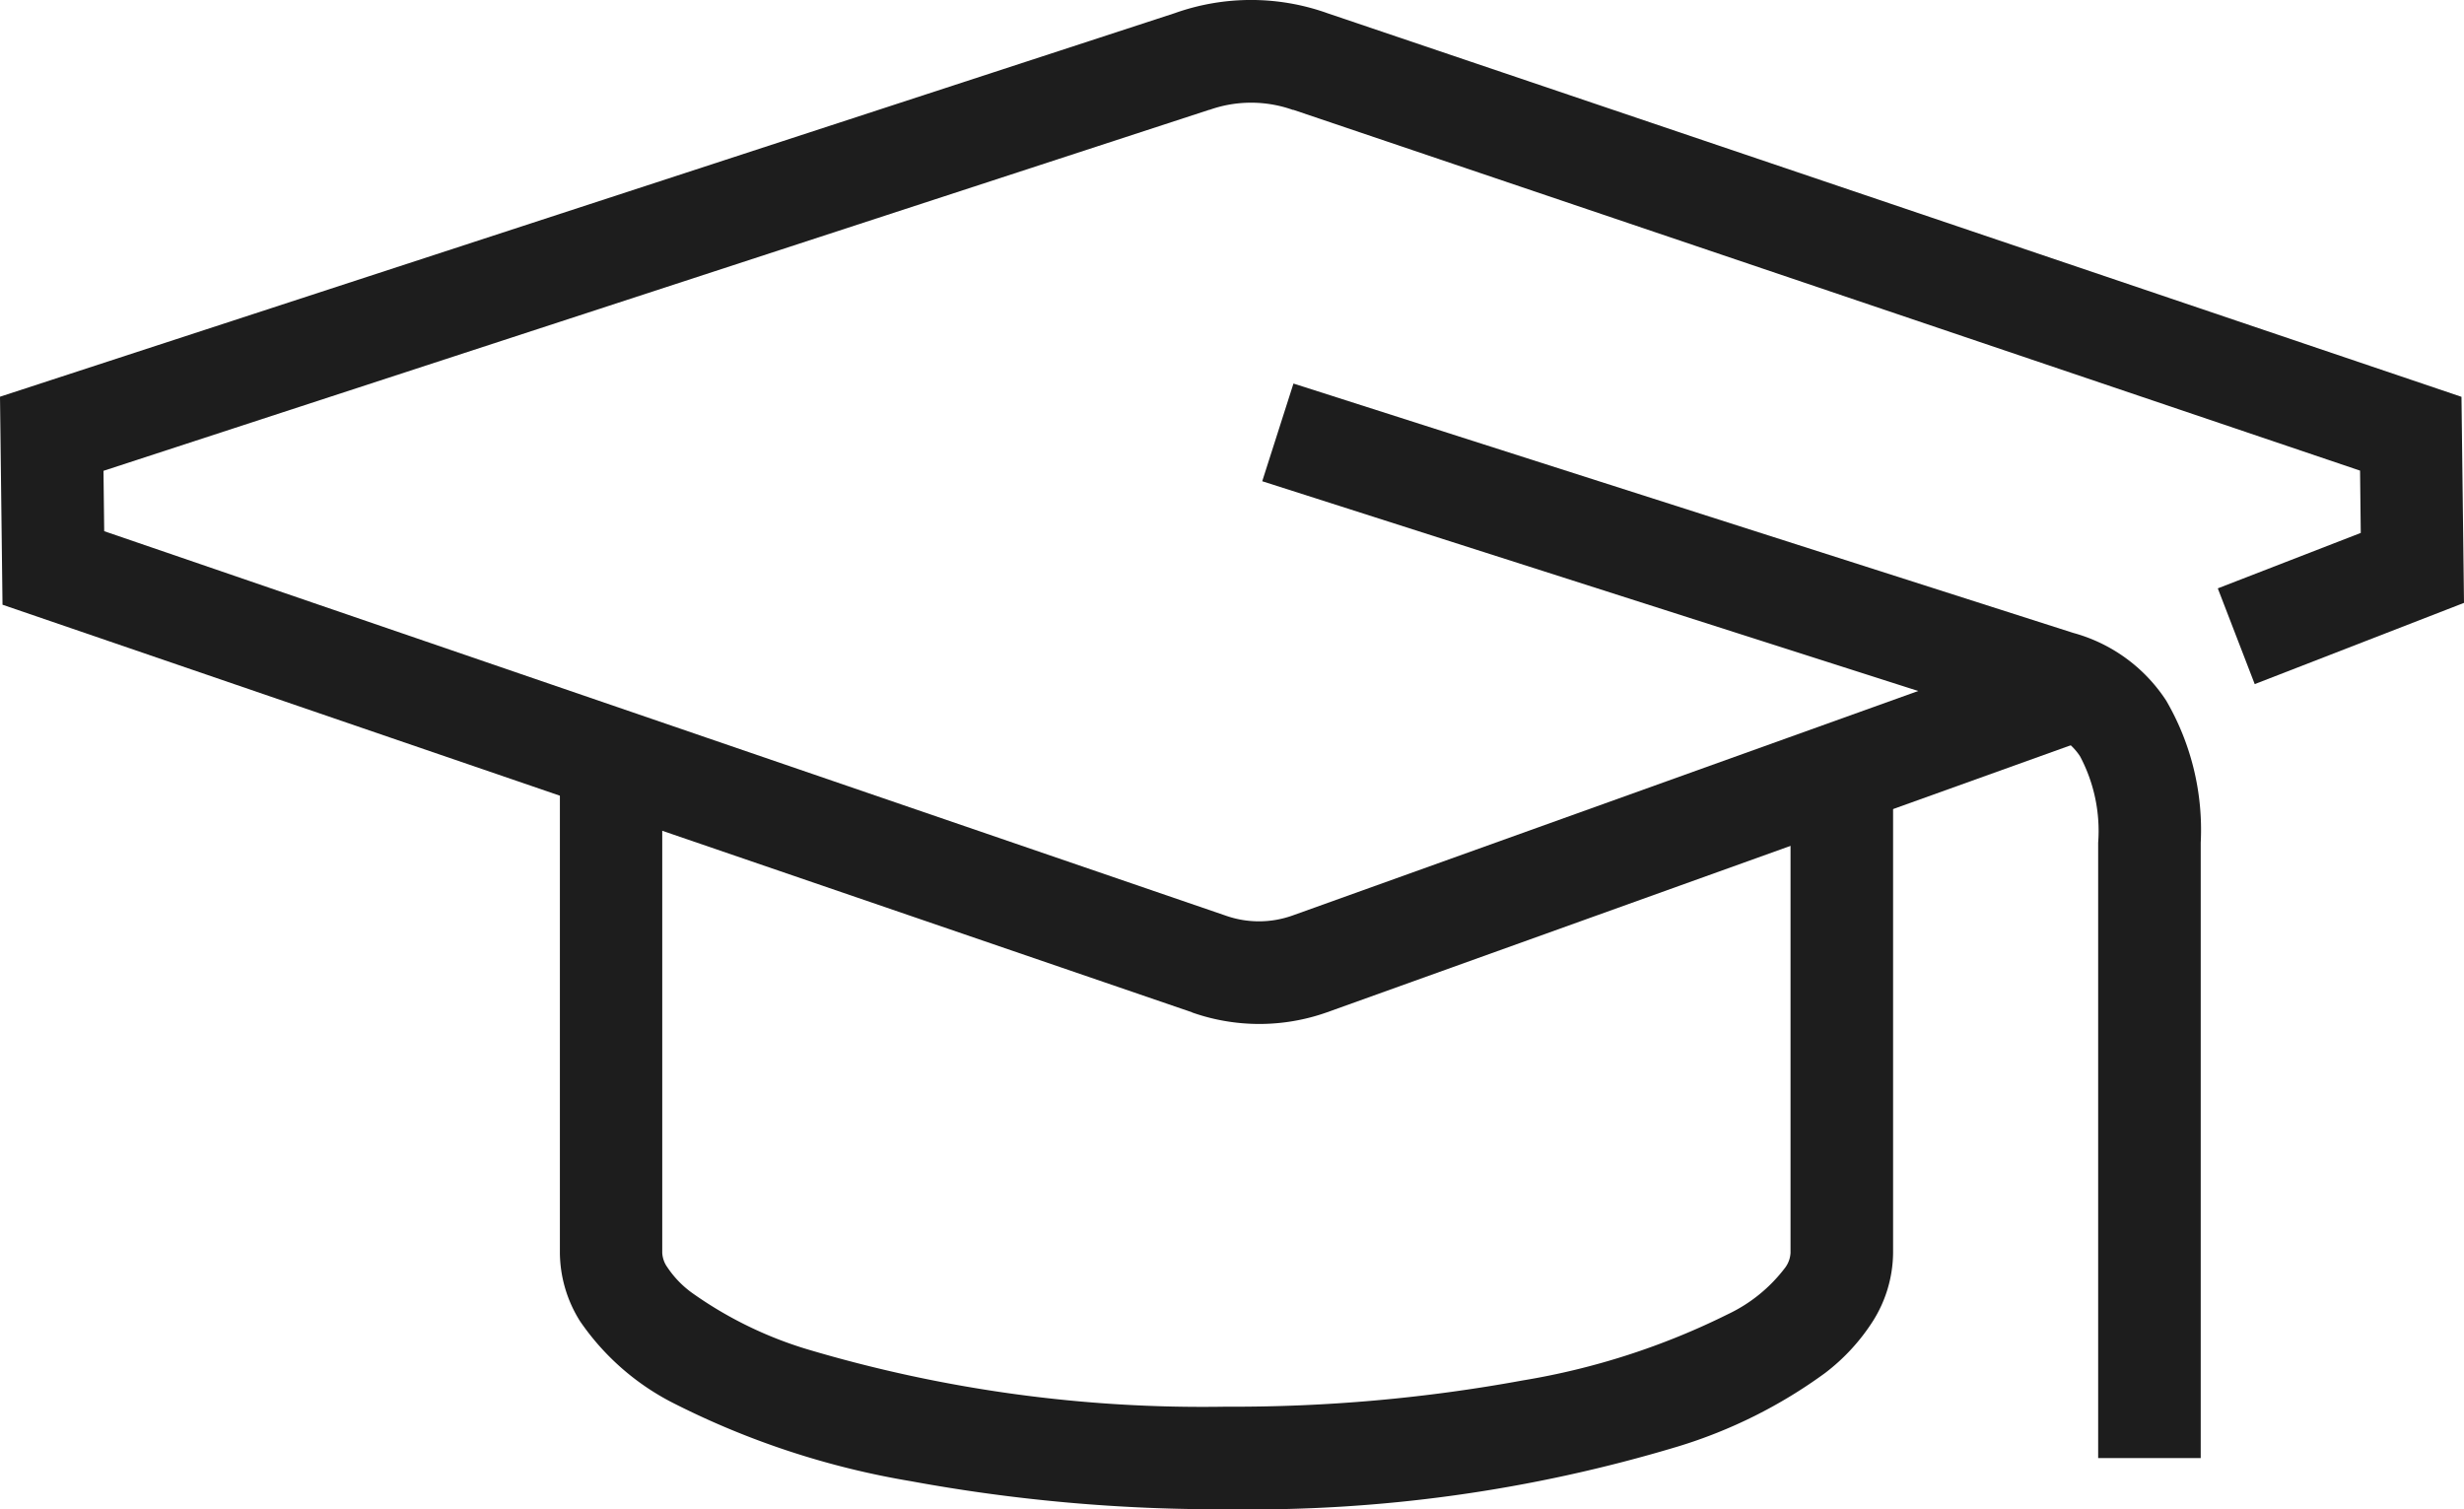 <?xml version="1.0" encoding="utf-8"?>
<svg xmlns="http://www.w3.org/2000/svg" xmlns:xlink="http://www.w3.org/1999/xlink" width="48049px" height="29431px" viewBox="0 0 48.049 29.431">
  <defs>
    <clipPath id="clip-path">
      <rect id="Rectangle_545" data-name="Rectangle 545" width="48.049" height="29.431" transform="translate(0 0)" fill="none"/>
    </clipPath>
  </defs>
  <g id="Group_484" data-name="Group 484" transform="translate(0 0)">
    <g id="Group_483" data-name="Group 483" clip-path="url(#clip-path)">
      <path id="Path_2816" data-name="Path 2816" d="M43.968,13.34l4.081-1.584L48,7.738,25.863.25l-.32.947.333-.943a4.433,4.433,0,0,0-2.961,0l.335.942L22.94.246,0,7.736l.049,4.056,23.2,7.949-.008,0a3.945,3.945,0,0,0,2.632,0h0L40.8,14.382,40.121,12.5,25.2,17.854h0a1.947,1.947,0,0,1-1.3,0L2.032,10.358,2.018,9.181l21.56-7.039.007,0a2.433,2.433,0,0,1,1.624,0l.013,0,20.8,7.035.014,1.215-2.788,1.081Z" fill="#1d1d1d"/>
      <path id="Path_2817" data-name="Path 2817" d="M24.614,9.384l15.231,4.87.018.005a1.14,1.14,0,0,1,.7.491,3.1,3.1,0,0,1,.352,1.682v12h2v-12a5.006,5.006,0,0,0-.673-2.77,3.156,3.156,0,0,0-1.837-1.327l-.273.962.305-.953L25.223,7.479Z" fill="#1d1d1d"/>
      <path id="Path_2818" data-name="Path 2818" d="M10.918,15.431v9a2.539,2.539,0,0,0,.391,1.329,4.883,4.883,0,0,0,1.865,1.622,16.059,16.059,0,0,0,4.583,1.5,33.171,33.171,0,0,0,6.161.548,28.9,28.9,0,0,0,8.8-1.223,9.586,9.586,0,0,0,2.874-1.435,3.925,3.925,0,0,0,.932-1.013,2.531,2.531,0,0,0,.392-1.329v-9h-2v9a.532.532,0,0,1-.1.283,3.018,3.018,0,0,1-1.122.914,14.142,14.142,0,0,1-4,1.291,31.183,31.183,0,0,1-5.785.512,27.01,27.01,0,0,1-8.169-1.12A7.724,7.724,0,0,1,13.48,25.2a1.954,1.954,0,0,1-.466-.488.532.532,0,0,1-.1-.283v-9Z" fill="#1d1d1d"/>
    </g>
  </g>
</svg>
